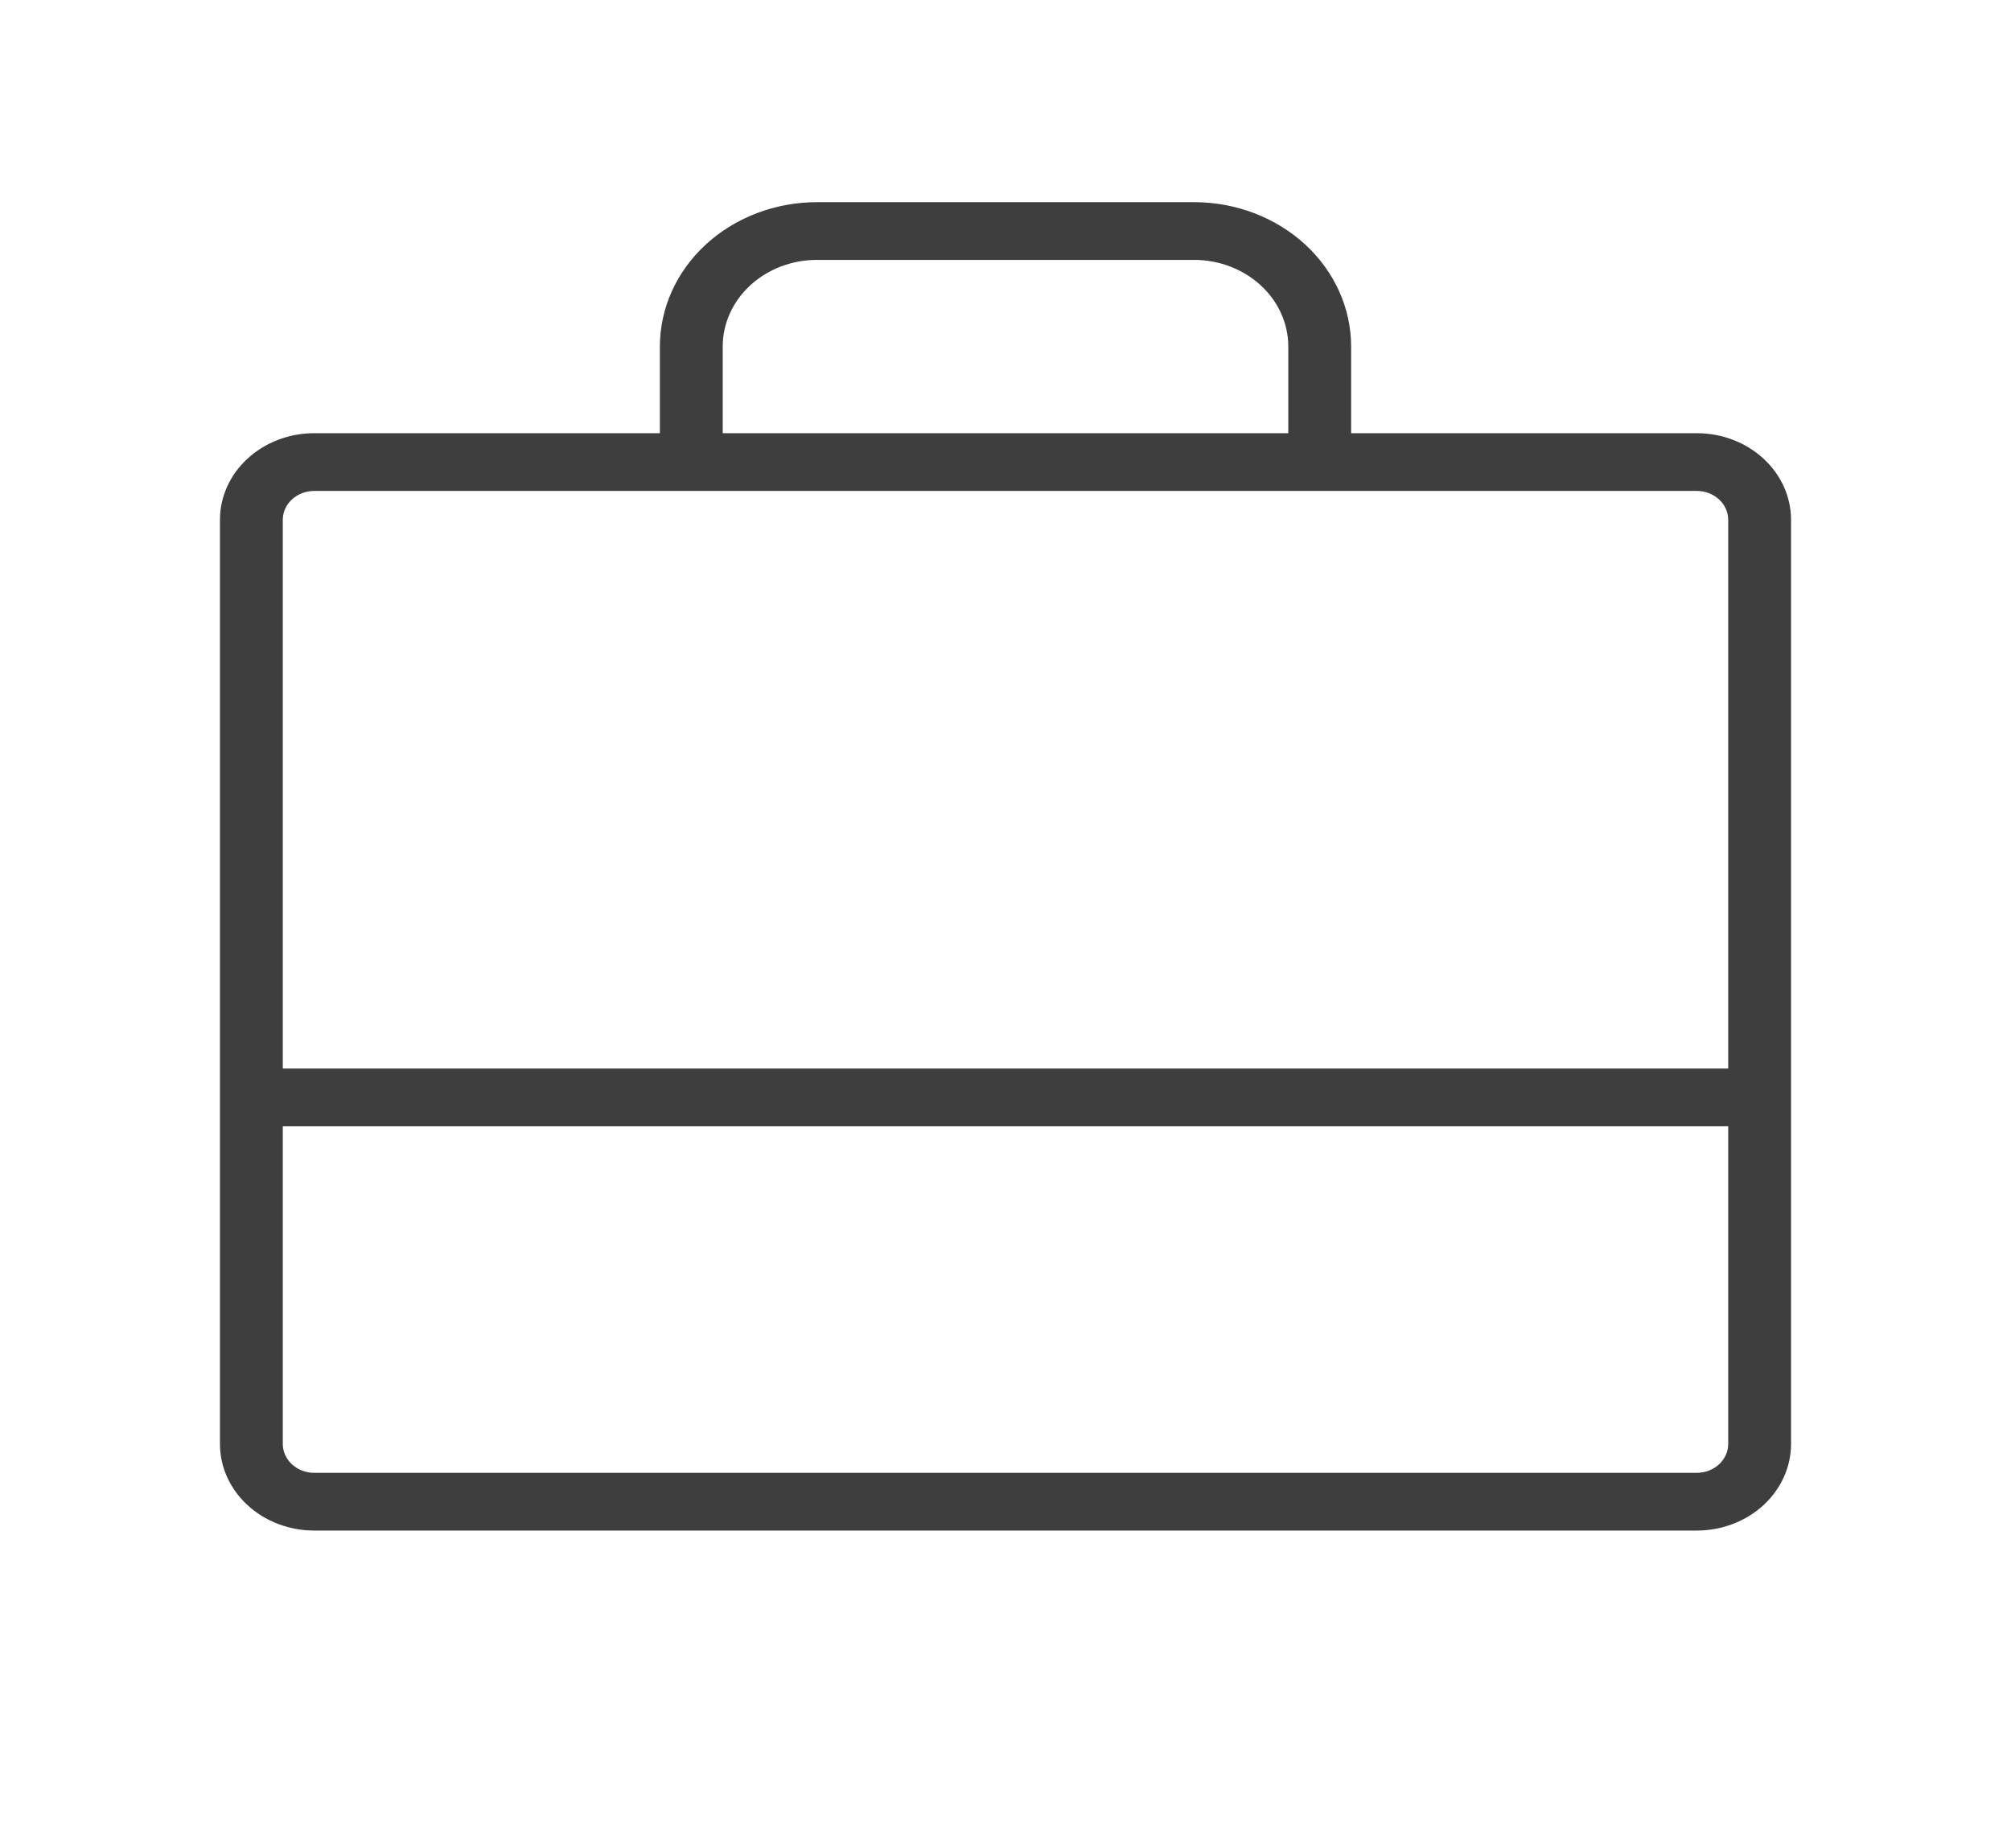 <svg xmlns="http://www.w3.org/2000/svg" fill="none" viewBox="0 0 37 34" height="34" width="37">
<path fill="#3E3E3E" d="M31.219 7.969H24.859V6.375C24.859 5.671 24.555 4.995 24.013 4.497C23.471 3.999 22.735 3.719 21.969 3.719H15.031C14.265 3.719 13.529 3.999 12.987 4.497C12.445 4.995 12.141 5.671 12.141 6.375V7.969H5.781C5.321 7.969 4.88 8.137 4.555 8.436C4.23 8.734 4.047 9.14 4.047 9.562V26.562C4.047 26.985 4.23 27.391 4.555 27.689C4.88 27.988 5.321 28.156 5.781 28.156H31.219C31.679 28.156 32.12 27.988 32.445 27.689C32.77 27.391 32.953 26.985 32.953 26.562V9.562C32.953 9.14 32.77 8.734 32.445 8.436C32.12 8.137 31.679 7.969 31.219 7.969ZM13.297 6.375C13.297 5.952 13.48 5.547 13.805 5.248C14.13 4.949 14.571 4.781 15.031 4.781H21.969C22.429 4.781 22.87 4.949 23.195 5.248C23.52 5.547 23.703 5.952 23.703 6.375V7.969H13.297V6.375ZM5.781 9.031H31.219C31.372 9.031 31.519 9.087 31.628 9.187C31.736 9.286 31.797 9.422 31.797 9.562V19.656H5.203V9.562C5.203 9.422 5.264 9.286 5.372 9.187C5.481 9.087 5.628 9.031 5.781 9.031ZM31.219 27.094H5.781C5.628 27.094 5.481 27.038 5.372 26.938C5.264 26.838 5.203 26.703 5.203 26.562V20.719H31.797V26.562C31.797 26.703 31.736 26.838 31.628 26.938C31.519 27.038 31.372 27.094 31.219 27.094Z"></path>
</svg>
